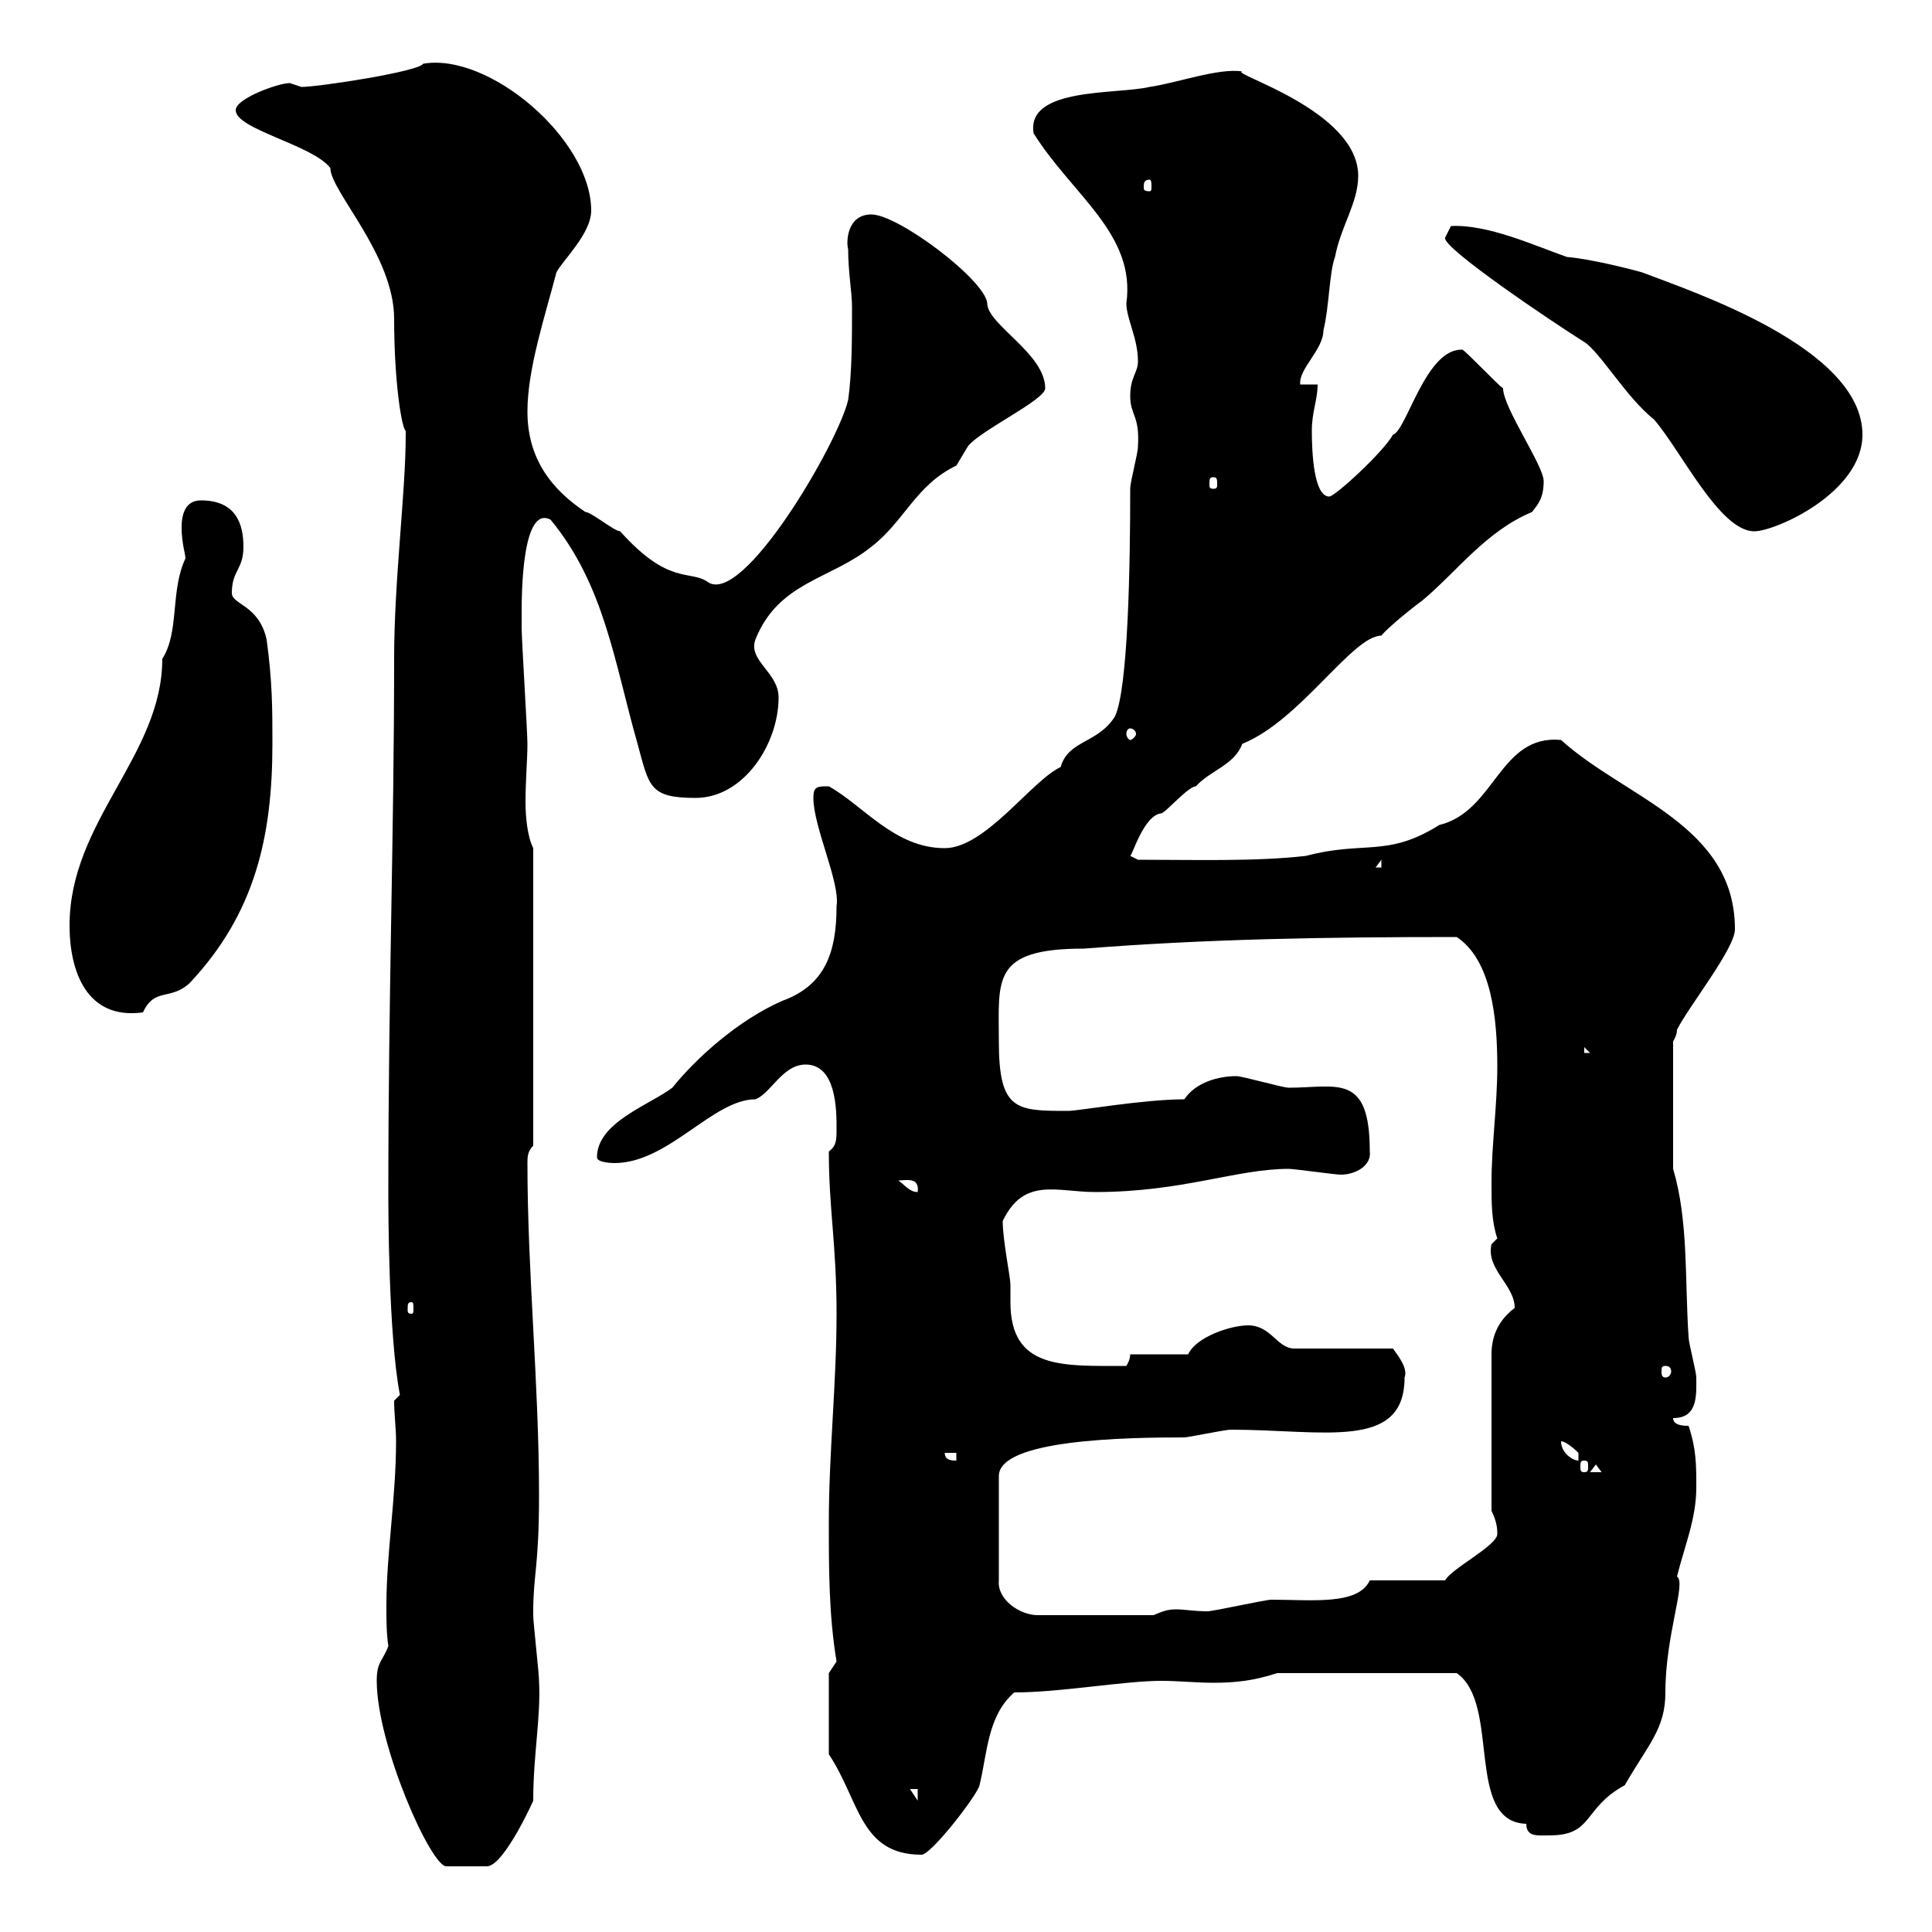 <svg xmlns="http://www.w3.org/2000/svg" xmlns:xlink="http://www.w3.org/1999/xlink" width="300" height="300"><path d="M58.50 261C58.50 270.90 66.90 289.80 69.30 289.80L75.60 289.80C78.30 289.80 83.10 279 82.80 279.60C82.80 272.40 84 266.70 83.70 261C83.70 259.80 82.80 252 82.80 250.80C82.80 250.80 82.80 250.80 82.80 250.20C82.80 244.50 83.70 243.30 83.70 232.20C83.70 214.80 81.90 197.70 81.90 180.60C81.90 179.70 81.90 178.80 82.80 177.90L82.80 131.70C81.90 129.90 81.60 126.90 81.60 124.50C81.60 121.20 81.90 117.90 81.90 115.50C81.90 113.70 81 99.30 81 97.50C81 97.50 81 95.70 81 95.10C81 92.70 81 78.30 85.50 80.70C93.90 90.90 95.40 102.90 99 115.50C100.80 122.10 100.80 123.90 108 123.90C115.50 123.90 120.90 115.50 120.90 108.30C120.90 104.40 116.10 102.60 117.30 99.30C120.90 90.30 129 90 135.30 84.90C140.40 81 142.20 75.30 148.50 72.30C148.50 72.30 150.30 69.30 150.30 69.30C152.10 66.90 162.30 62.10 162.30 60.30C162.30 54.90 153.30 50.40 153.30 47.10C153 43.50 139.50 33.30 135.30 33.30C131.40 33.30 131.40 37.80 131.70 38.70C131.70 42.30 132.30 45.30 132.30 47.70C132.30 52.50 132.30 57.90 131.70 62.10C130.20 68.70 115.20 94.50 109.80 90.30C107.10 88.50 103.80 90.90 96.30 82.50C95.40 82.50 91.80 79.50 90.90 79.50C85.50 75.90 81.90 71.10 81.90 63.90C81.90 57.30 84.60 49.20 86.40 42.30C87.30 40.50 91.80 36.30 91.80 32.70C91.80 21.60 75.90 8.10 65.70 9.90C65.10 11.10 49.50 13.50 46.80 13.50C46.80 13.50 45 12.90 45 12.90C43.20 12.90 36.60 15.30 36.60 17.10C36.60 20.10 48.60 22.50 51.30 26.10C51.30 29.70 61.20 39.60 61.20 49.50C61.20 59.40 62.40 66.60 63 66.90C63 67.50 63 67.50 63 67.50C63 76.50 61.20 90 61.20 102.30C61.20 129.60 60.30 153.90 60.30 185.10C60.30 187.50 60.30 207.30 62.10 216.60C62.10 216.60 61.20 217.50 61.20 217.50C61.20 219.60 61.50 221.70 61.50 223.80C61.50 232.50 60 241.20 60 249.30C60 251.70 60 253.50 60.30 255.60C59.40 258 58.50 258 58.50 261ZM128.70 272.40C133.50 279.60 133.50 288 143.10 288C144.60 288 151.80 278.70 152.10 277.20C153.30 272.40 153.30 266.40 157.50 262.80C164.70 262.80 174.60 261 180.30 261C183 261 185.70 261.30 188.40 261.30C191.70 261.30 194.70 261 198.30 259.80L226.20 259.80C233.10 264.60 227.40 282.90 237 283.20C237 285.30 238.80 285 240.60 285C247.50 285 245.70 280.80 252.30 277.20C255.90 270.90 258.60 268.50 258.60 262.80C258.60 253.80 261.90 245.70 260.40 244.80C261.60 240 263.40 235.80 263.40 231C263.40 227.40 263.40 225 262.20 221.40C261.60 221.40 259.80 221.40 259.80 220.20C263.70 220.20 263.40 216.60 263.40 213.90C263.40 213 262.20 208.50 262.20 207.60C261.60 198.60 262.20 189.60 259.80 181.50L259.80 161.70C259.80 161.70 260.40 160.80 260.40 159.90C262.20 156.30 269.40 147.30 269.40 144.30C269.40 128.10 252.30 123.90 242.40 114.90C232.80 114 232.20 126 223.50 128.10C215.40 133.20 211.80 130.50 202.80 132.90C195 133.80 185.40 133.50 176.70 133.50L175.50 132.90C175.80 132.90 177.60 126.60 180.30 126.30C180.90 126.30 184.50 122.10 185.70 122.10C187.80 119.70 191.70 118.80 192.90 115.50C201.90 111.90 210 98.70 214.50 98.70C215.40 97.50 219.90 93.90 220.80 93.30C226.20 88.80 230.70 82.50 237.90 79.50C238.80 78.30 239.70 77.40 239.70 74.70C239.70 72.30 233.40 63.30 233.40 60.30C232.50 59.70 228 54.90 227.10 54.30C221.40 54 218.40 66.90 216.30 67.50C214.80 70.20 207.30 77.10 206.40 77.10C204 77.10 203.70 70.20 203.70 66.90C203.70 63.90 204.60 62.10 204.60 59.70L201.90 59.70C201.60 57.30 205.50 54.30 205.50 51.30C206.40 47.70 206.40 42.30 207.30 39.90C208.20 35.10 210.90 31.50 210.90 27.30C210.90 17.10 190.80 11.40 192.90 11.10C189.30 10.50 182.70 12.90 178.50 13.50C173.40 14.70 159.30 13.50 160.50 20.70C166.50 30.30 176.40 36.30 174.90 47.10C174.90 49.50 176.70 52.50 176.70 56.10C176.70 57.90 175.50 58.50 175.50 61.50C175.50 64.50 177 64.50 176.70 69.30C176.70 70.50 175.50 74.70 175.50 75.90C175.50 87.30 175.20 107.10 173.10 111.30C170.40 115.50 165.90 114.90 164.70 119.10C160.20 121.20 153 131.70 146.70 131.70C138.90 131.70 134.10 125.10 128.70 122.10C126.90 122.10 126.30 122.10 126.30 123.90C126.30 128.40 130.50 137.10 129.90 140.70C129.90 147.90 128.10 153 121.50 155.40C114.60 158.40 108 164.40 104.40 168.90C100.80 171.60 92.70 174.30 92.70 179.70C92.70 180.60 95.40 180.60 95.40 180.60C103.80 180.60 110.70 170.70 117.30 170.70C119.70 169.80 121.50 165.30 125.10 165.30C129.90 165.30 129.90 172.50 129.90 175.20C129.90 177 129.90 177.90 128.70 178.80C128.70 187.80 129.90 193.20 129.90 204C129.90 214.80 128.70 225.60 128.70 236.40C128.70 243.60 128.70 250.80 129.90 258L128.70 259.80ZM141.30 277.80L142.50 277.80L142.50 279.60ZM218.10 213.90C218.70 212.40 216.90 210.30 216.30 209.40L201 209.40C198.30 209.40 197.40 205.80 193.80 205.80C191.10 205.80 185.70 207.60 184.50 210.30L175.50 210.30C175.50 211.20 174.90 212.10 174.90 212.10C165 212.10 156.90 212.70 156.90 202.20C156.90 201.30 156.90 200.40 156.90 199.50C156.90 198.30 155.70 192.60 155.70 189.60C159 182.70 164.10 185.10 170.10 185.10C183.60 185.10 192 181.50 200.10 181.50C201 181.50 207.30 182.40 208.20 182.40C210.60 182.40 213 180.90 212.70 178.80C212.70 166.50 207.60 168.90 200.10 168.90C199.20 168.90 192.90 167.10 192 167.10C189.30 167.10 185.70 168 183.90 170.70C177.60 170.70 167.40 172.50 165.90 172.50C157.80 172.50 155.10 172.50 155.10 161.70C155.10 152.10 153.90 147.30 168.30 147.30C187.50 145.80 205.50 145.50 226.20 145.50C231.60 149.10 232.50 158.10 232.50 165.60C232.50 171.60 231.60 177.90 231.60 183.60C231.60 186.90 231.60 189.60 232.50 192.30L231.60 193.20C230.70 197.10 235.20 199.50 235.20 203.10C232.80 204.90 231.60 207.30 231.60 210.30L231.60 234.60C232.50 236.40 232.50 237.60 232.50 238.20C232.50 240 225.30 243.60 224.40 245.40L212.70 245.40C210.90 249.30 203.70 248.40 197.40 248.40C196.50 248.40 188.40 250.20 187.50 250.20C185.40 250.20 183.90 249.90 182.70 249.90C181.20 249.90 180.60 250.20 179.10 250.80L161.10 250.80C158.40 250.80 154.80 248.40 155.10 245.40L155.10 229.20C155.10 223.50 174.90 223.20 183.90 223.20C184.50 223.20 190.20 222 191.10 222C205.50 222 218.10 225.30 218.10 213.90ZM247.80 227.40L248.70 228.60L246.90 228.60ZM246 226.80C246.60 226.80 246.60 227.10 246.60 227.70C246.60 228.30 246.60 228.60 246 228.60C245.40 228.60 245.40 228.30 245.40 227.70C245.40 227.10 245.40 226.80 246 226.80ZM146.70 225.60L148.50 225.60L148.50 226.80C147.90 226.80 146.70 226.80 146.70 225.60ZM242.40 223.80C243.30 223.80 245.10 225.60 245.10 225.60C245.10 226.80 245.10 226.80 245.10 226.80C244.20 226.80 242.40 225.60 242.40 223.80ZM258.60 212.10C259.20 212.10 259.50 212.40 259.50 213C259.50 213.30 259.20 213.90 258.60 213.90C258 213.90 258 213.30 258 213C258 212.40 258 212.10 258.60 212.10ZM63.90 202.20C64.20 202.20 64.20 202.50 64.20 203.40C64.20 203.70 64.20 204 63.90 204C63.30 204 63.30 203.70 63.30 203.40C63.30 202.50 63.30 202.20 63.90 202.20ZM139.50 183.30C140.70 183.30 142.80 182.70 142.50 185.10C141.30 185.10 140.70 184.20 139.50 183.30ZM246 162.60L246.90 163.50L246 163.50ZM10.80 143.70C10.80 150.90 13.50 158.40 22.20 157.20C24 153.30 26.40 155.40 29.40 152.70C39.60 141.90 42.30 129.90 42.30 115.50C42.30 110.10 42.30 105.90 41.40 99.30C40.20 93.90 36 93.90 36 92.10C36 88.50 37.80 88.50 37.80 84.90C37.80 81.30 36.60 77.70 31.20 77.70C28.80 77.70 28.20 79.80 28.20 81.90C28.20 84.30 28.80 86.10 28.80 86.70C26.40 91.80 27.90 98.10 25.20 102.30C25.20 117.30 10.80 127.50 10.80 143.70ZM214.50 133.50L214.50 134.70L213.60 134.70ZM175.50 113.10C175.80 113.10 176.40 113.40 176.40 114C176.40 114.30 175.80 114.90 175.50 114.90C175.20 114.90 174.90 114.30 174.90 114C174.90 113.40 175.20 113.10 175.50 113.10ZM224.40 36.90C223.80 38.40 241.20 50.10 246 53.10C248.40 54.60 252.60 61.80 256.80 65.10C261 69.90 267 82.50 272.40 82.50C275.70 82.50 289.20 76.50 289.20 67.50C289.20 54 262.80 45.30 255 42.30C252.90 41.70 246.90 40.20 243.30 39.90C238.20 38.10 231 34.80 225.30 35.10ZM188.40 74.10C189 74.10 189 74.40 189 75.30C189 75.60 189 75.90 188.40 75.90C187.80 75.90 187.80 75.60 187.80 75.30C187.80 74.40 187.80 74.10 188.40 74.10ZM178.50 27.90C178.80 27.90 178.80 28.50 178.80 29.10C178.80 29.40 178.80 29.70 178.50 29.70C177.60 29.70 177.60 29.40 177.60 29.10C177.60 28.50 177.60 27.90 178.50 27.90Z"/></svg>
